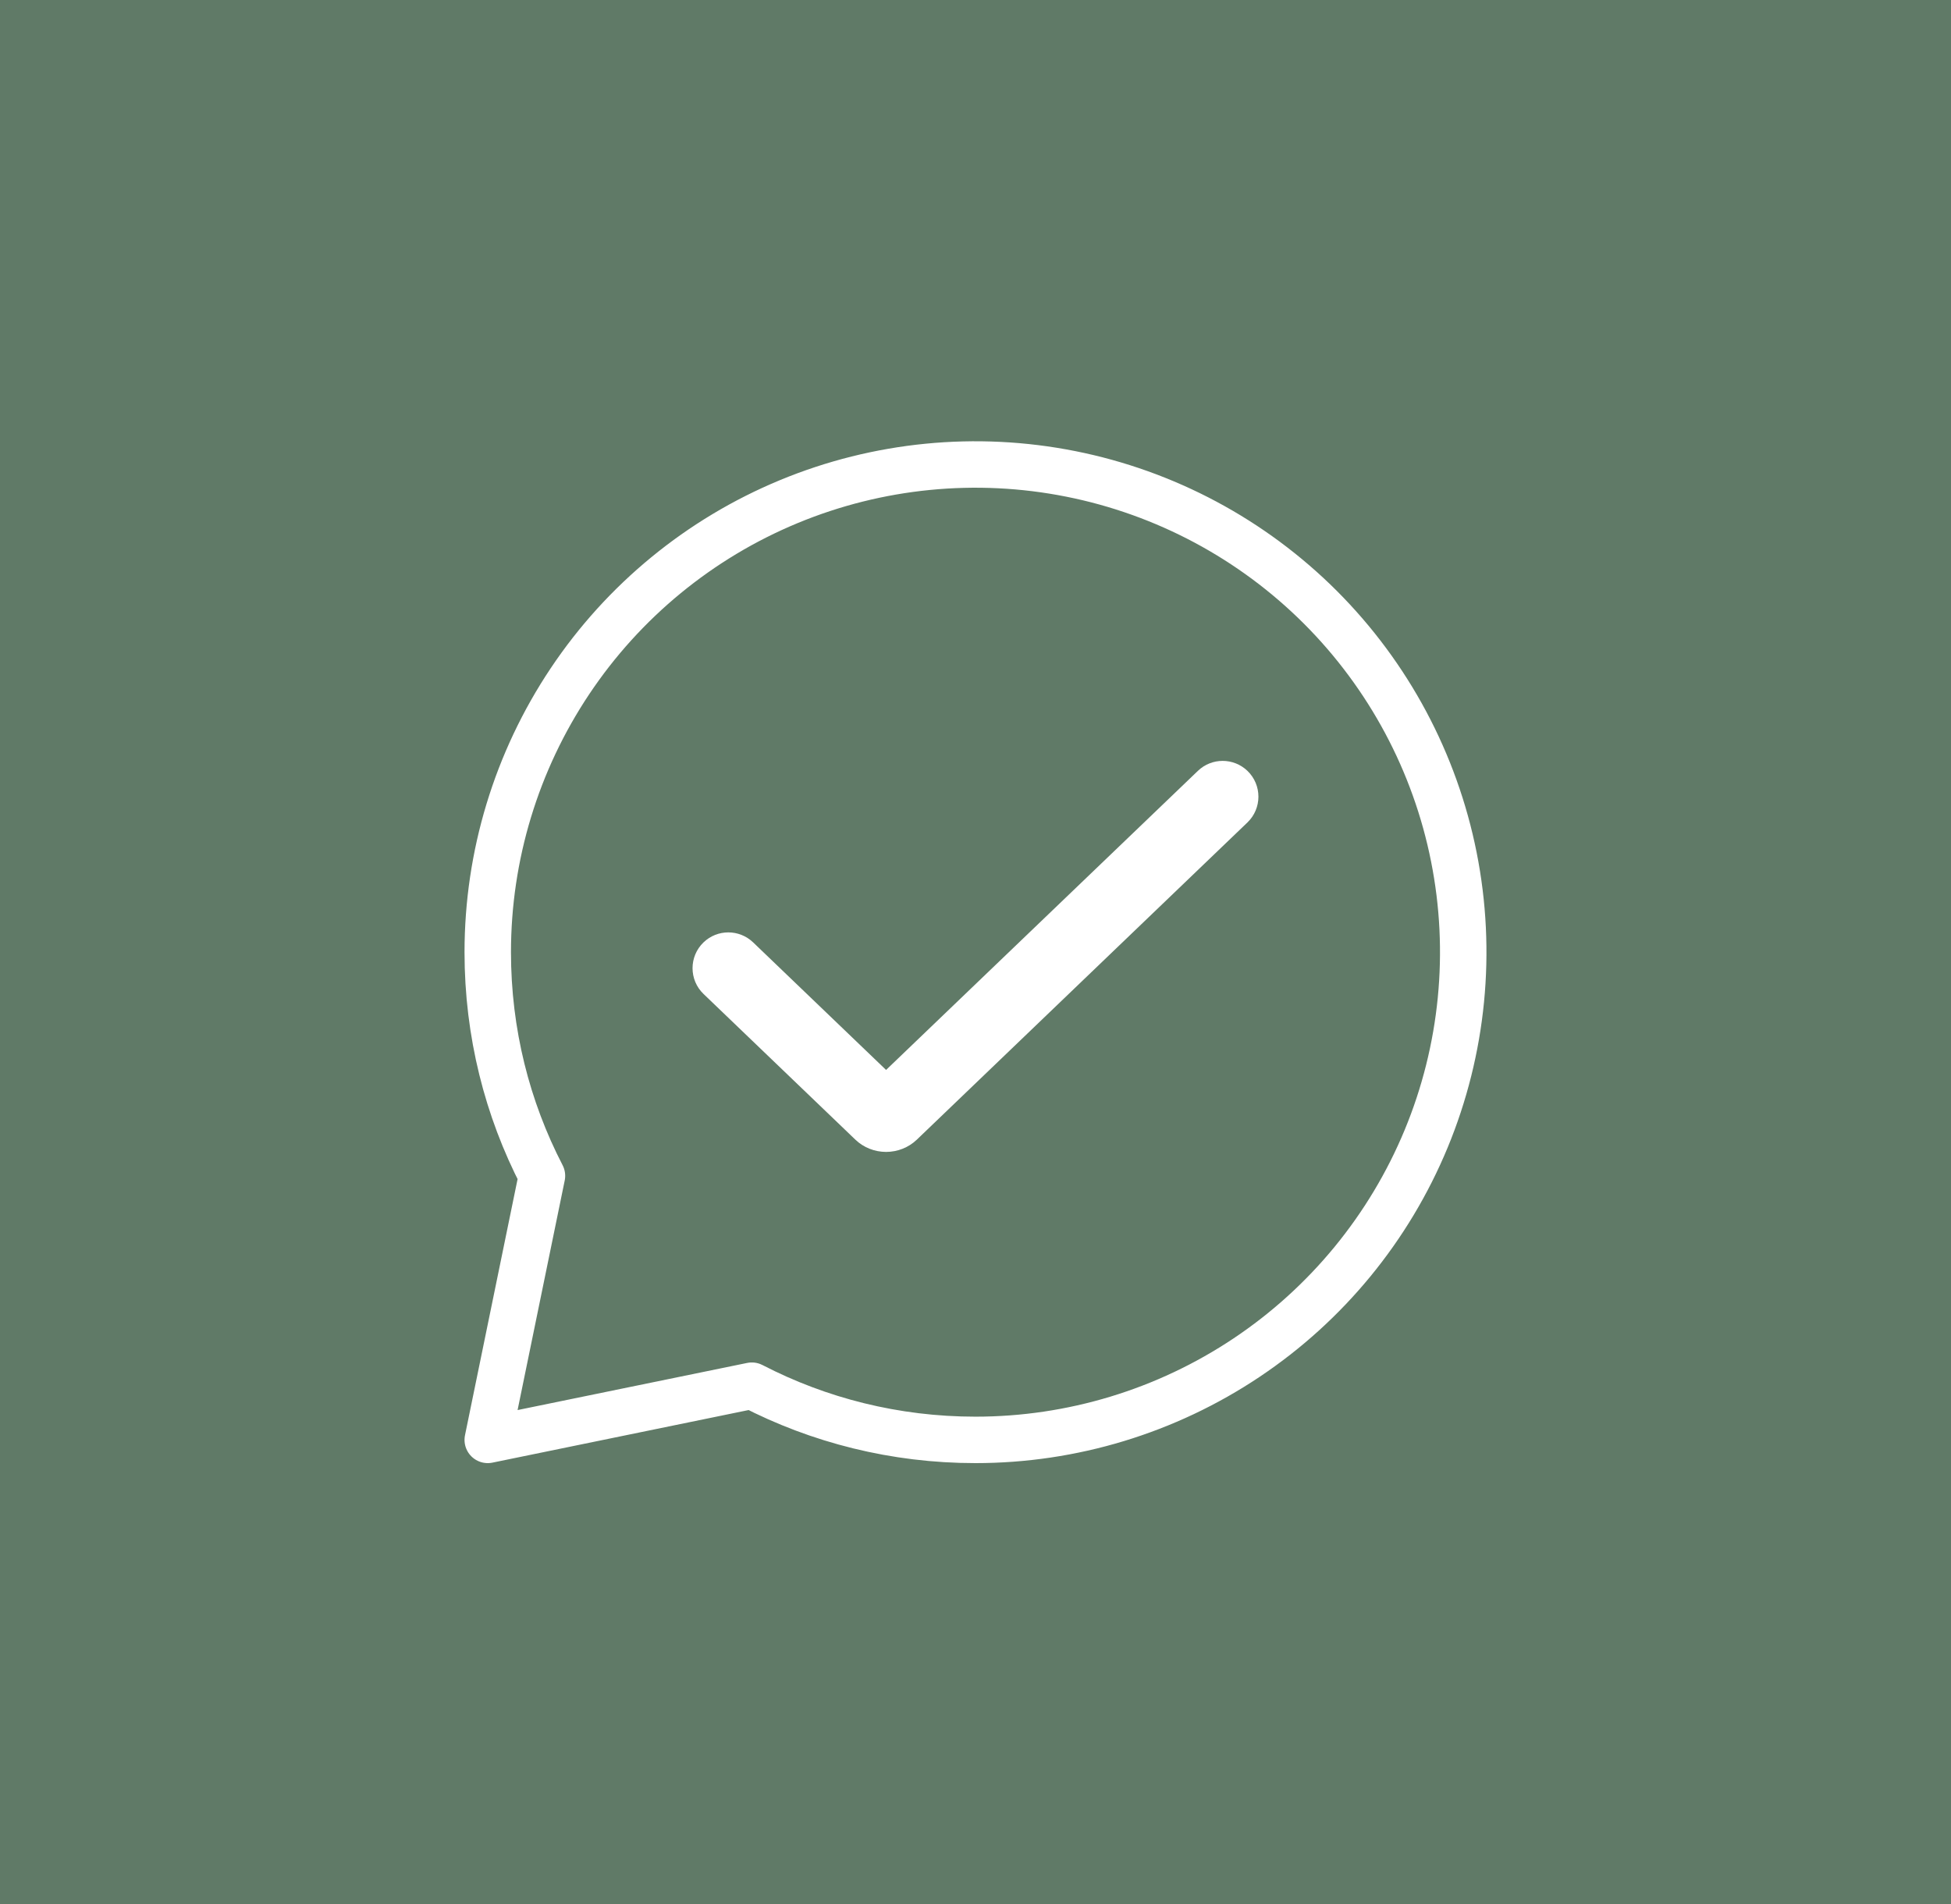 <svg width="42" height="41" viewBox="0 0 42 41" fill="none" xmlns="http://www.w3.org/2000/svg">
<rect width="42" height="41" fill="#607A67"/>
<path d="M21 31C23.077 31 25.107 30.384 26.834 29.23C28.56 28.077 29.906 26.437 30.701 24.518C31.495 22.6 31.703 20.488 31.298 18.452C30.893 16.415 29.893 14.544 28.425 13.075C26.956 11.607 25.085 10.607 23.048 10.202C21.012 9.797 18.9 10.005 16.982 10.799C15.063 11.594 13.423 12.94 12.27 14.666C11.116 16.393 10.5 18.423 10.5 20.5C10.5 22.236 10.92 23.872 11.667 25.315L10.5 31L16.185 29.833C17.627 30.579 19.265 31 21 31Z" stroke="white" stroke-linecap="round" stroke-linejoin="round"/>
<path d="M25.892 16.704C26.131 16.474 26.51 16.474 26.75 16.704C27.004 16.948 27.004 17.355 26.75 17.599L19.632 24.429C19.483 24.571 19.283 24.65 19.075 24.65C18.868 24.65 18.667 24.571 18.519 24.429L15.25 21.292C14.995 21.048 14.995 20.641 15.25 20.396C15.49 20.166 15.868 20.167 16.108 20.396L19.075 23.243L25.892 16.704Z" fill="white" stroke="white" stroke-width="0.3"/>
</svg>
